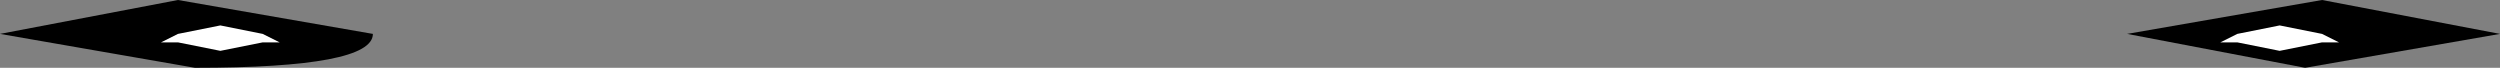 <?xml version="1.0" encoding="UTF-8" standalone="no"?>
<svg xmlns:xlink="http://www.w3.org/1999/xlink" height="0.4px" width="14.75px" xmlns="http://www.w3.org/2000/svg">
  <rect width="100%" height="100%" fill="#808080" stroke="none"/>
  <g transform="matrix(1.0, 0.0, 0.0, 1.0, 0.0, -0.9)">
    <path d="M1.15 1.3 L0.0 1.1 1.05 0.9 2.2 1.1 Q2.2 1.3 1.15 1.3" fill="#000000" fill-rule="evenodd" stroke="none"/>
    <path d="M1.55 1.15 L1.3 1.2 1.05 1.15 0.95 1.15 1.05 1.1 1.3 1.05 1.55 1.1 1.65 1.15 1.55 1.15" fill="#ffffff" fill-rule="evenodd" stroke="none"/>
    <path d="M13.6 1.3 L14.75 1.1 13.7 0.9 12.55 1.1 13.6 1.3" fill="#000000" fill-rule="evenodd" stroke="none"/>
    <path d="M13.2 1.15 L13.45 1.2 13.7 1.15 13.8 1.15 13.7 1.1 13.45 1.05 13.2 1.1 13.1 1.15 13.2 1.15" fill="#ffffff" fill-rule="evenodd" stroke="none"/>
  </g>
</svg>
